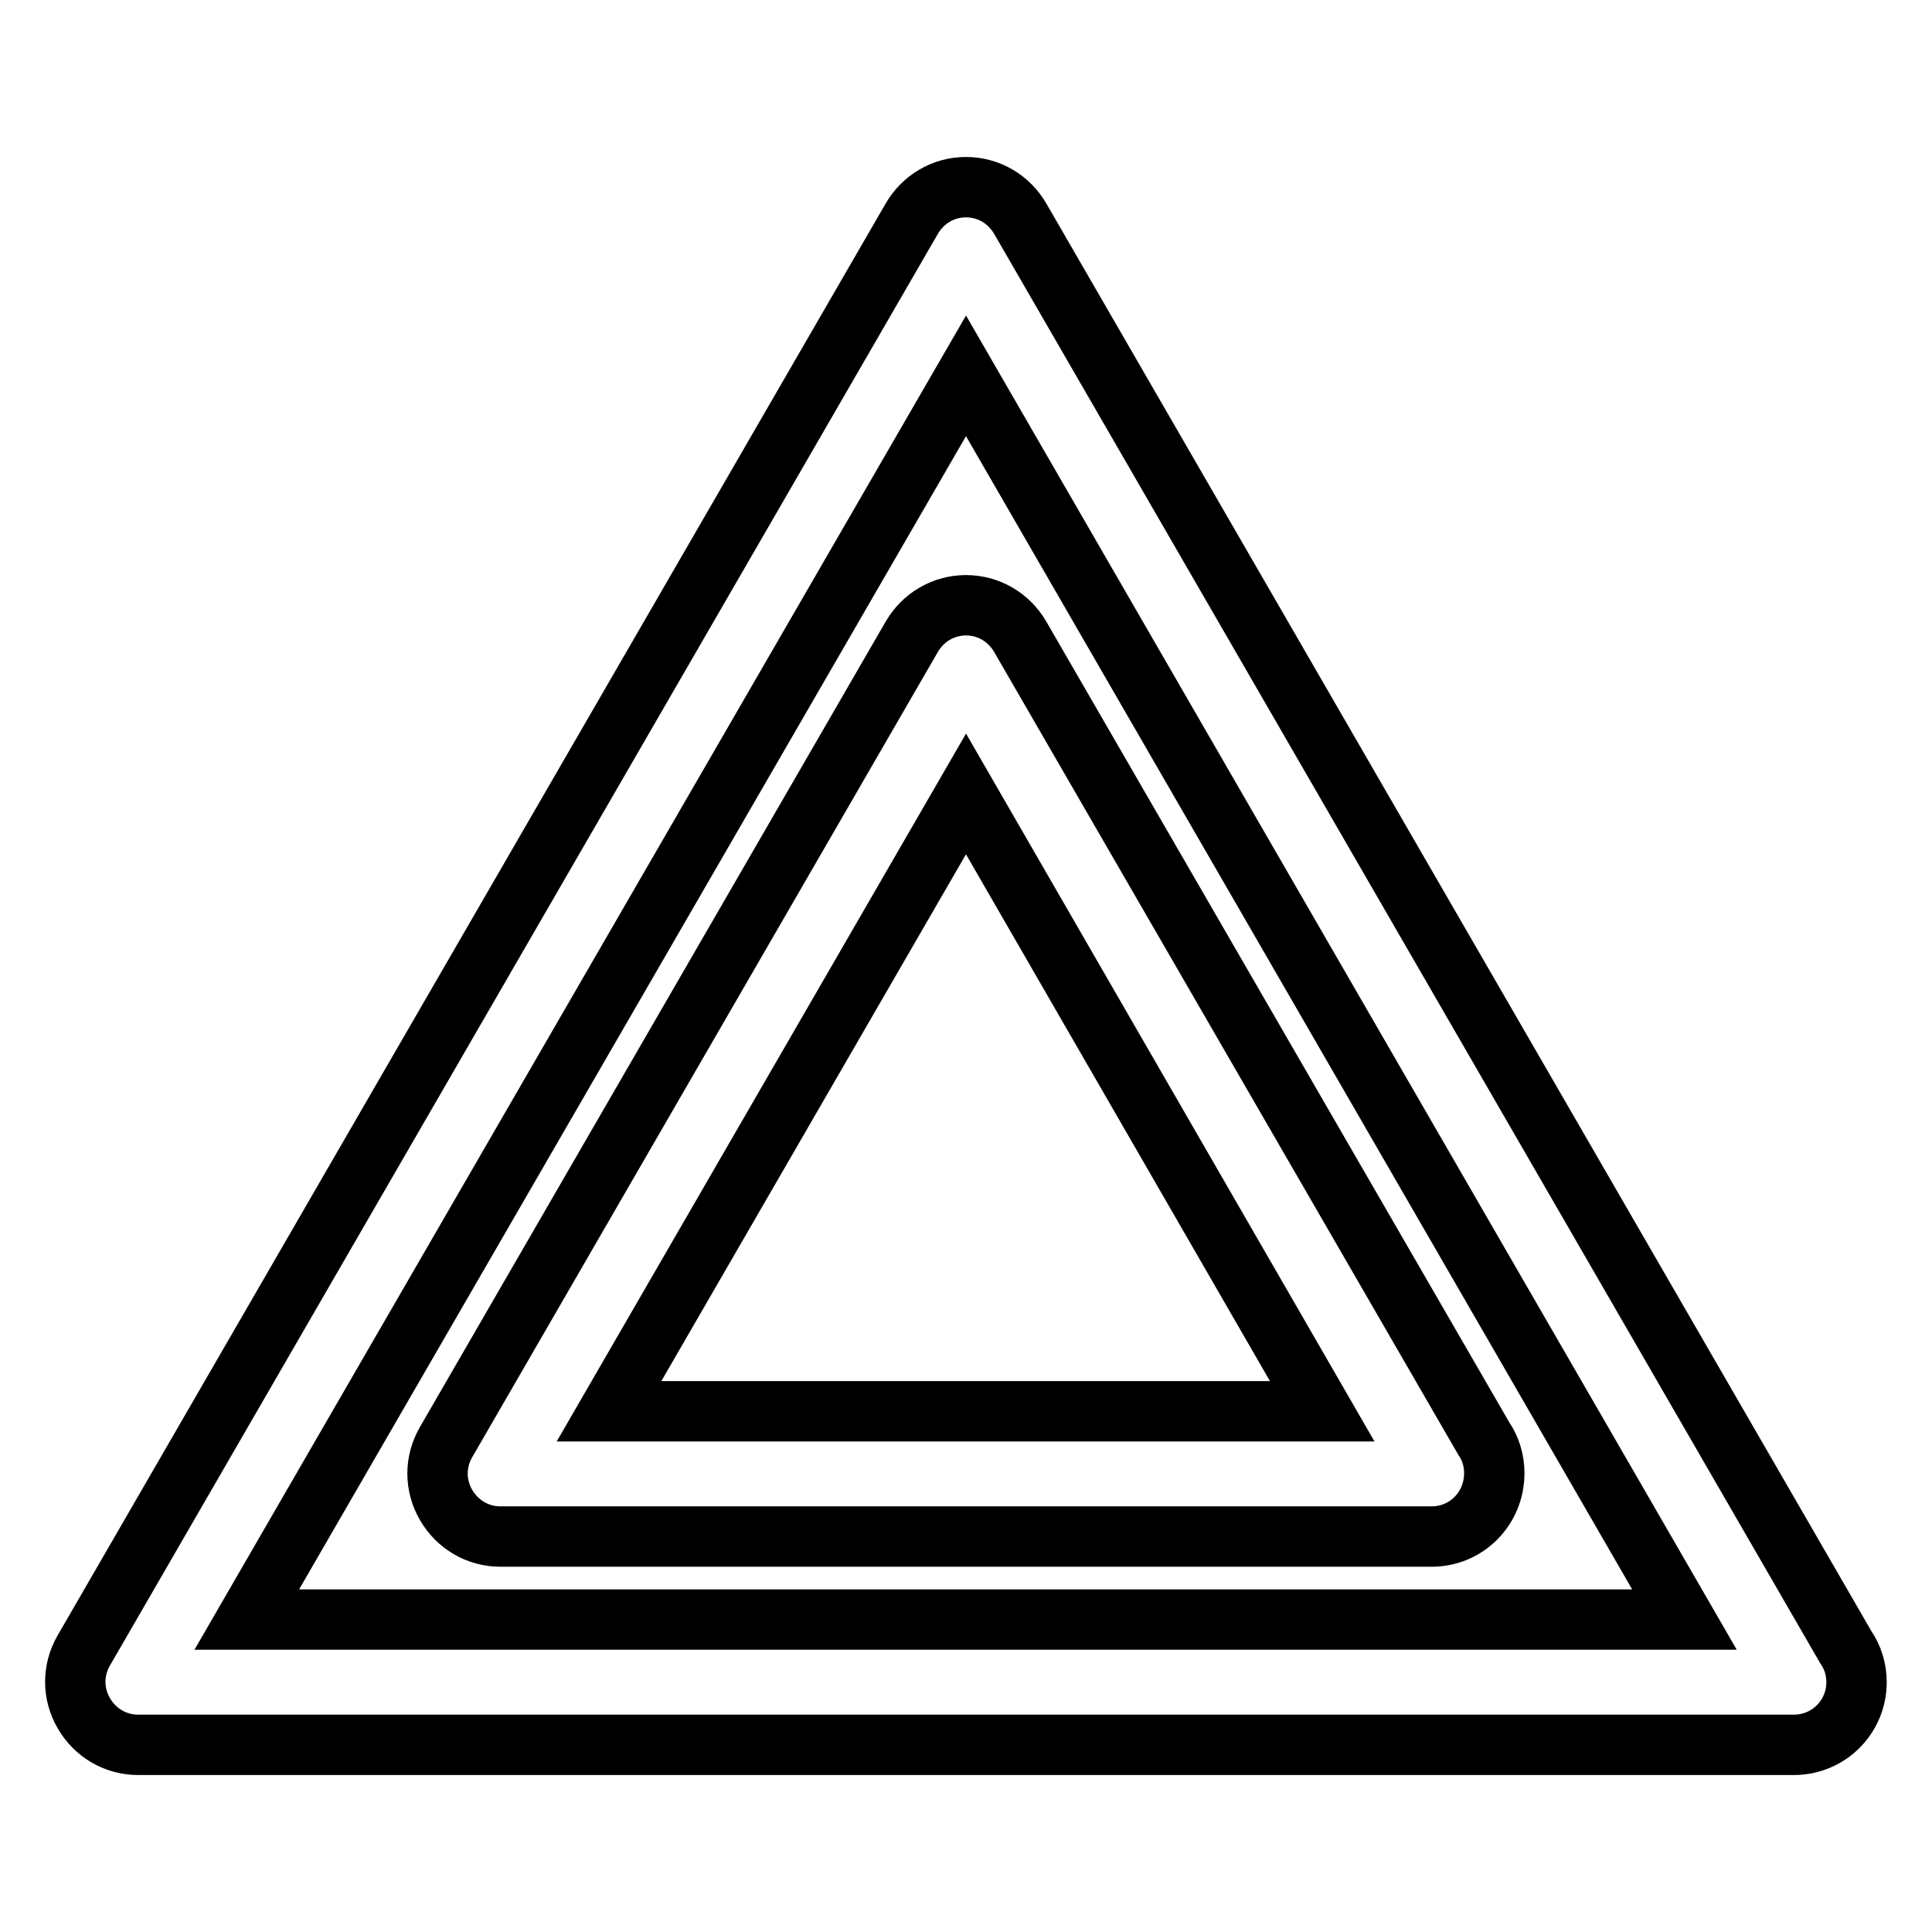 <?xml version="1.0" encoding="utf-8"?>
<!-- Svg Vector Icons : http://www.onlinewebfonts.com/icon -->
<!DOCTYPE svg PUBLIC "-//W3C//DTD SVG 1.1//EN" "http://www.w3.org/Graphics/SVG/1.1/DTD/svg11.dtd">
<svg version="1.1" xmlns="http://www.w3.org/2000/svg" xmlns:xlink="http://www.w3.org/1999/xlink" x="0px" y="0px" viewBox="0 0 256 256" enable-background="new 0 0 256 256" xml:space="preserve">
<g> <path stroke-width="8" fill-opacity="0" stroke="#000000"  d="M237.7,231.2L237.7,231.2H18.3c-3,0-5.7-1.6-7.2-4.2c-1.5-2.6-1.5-5.7,0-8.3L120.8,29 c1.5-2.6,4.2-4.2,7.2-4.2c3,0,5.7,1.6,7.2,4.2l109.4,189.3c0.9,1.3,1.4,2.9,1.4,4.6C246,227.5,242.3,231.2,237.7,231.2L237.7,231.2 z M128,49.8L32.7,214.6h190.5L128,49.8L128,49.8z M189.7,203.6L189.7,203.6H66.3c-3,0-5.7-1.6-7.2-4.2c-1.5-2.6-1.5-5.7,0-8.3 l61.7-106.7c1.5-2.6,4.2-4.2,7.2-4.2c3,0,5.7,1.6,7.2,4.2l61.4,106.2c0.9,1.3,1.4,2.9,1.4,4.6C198,199.9,194.3,203.6,189.7,203.6 L189.7,203.6z M128,105.2L80.7,187h94.5L128,105.2L128,105.2z"/></g>
</svg>